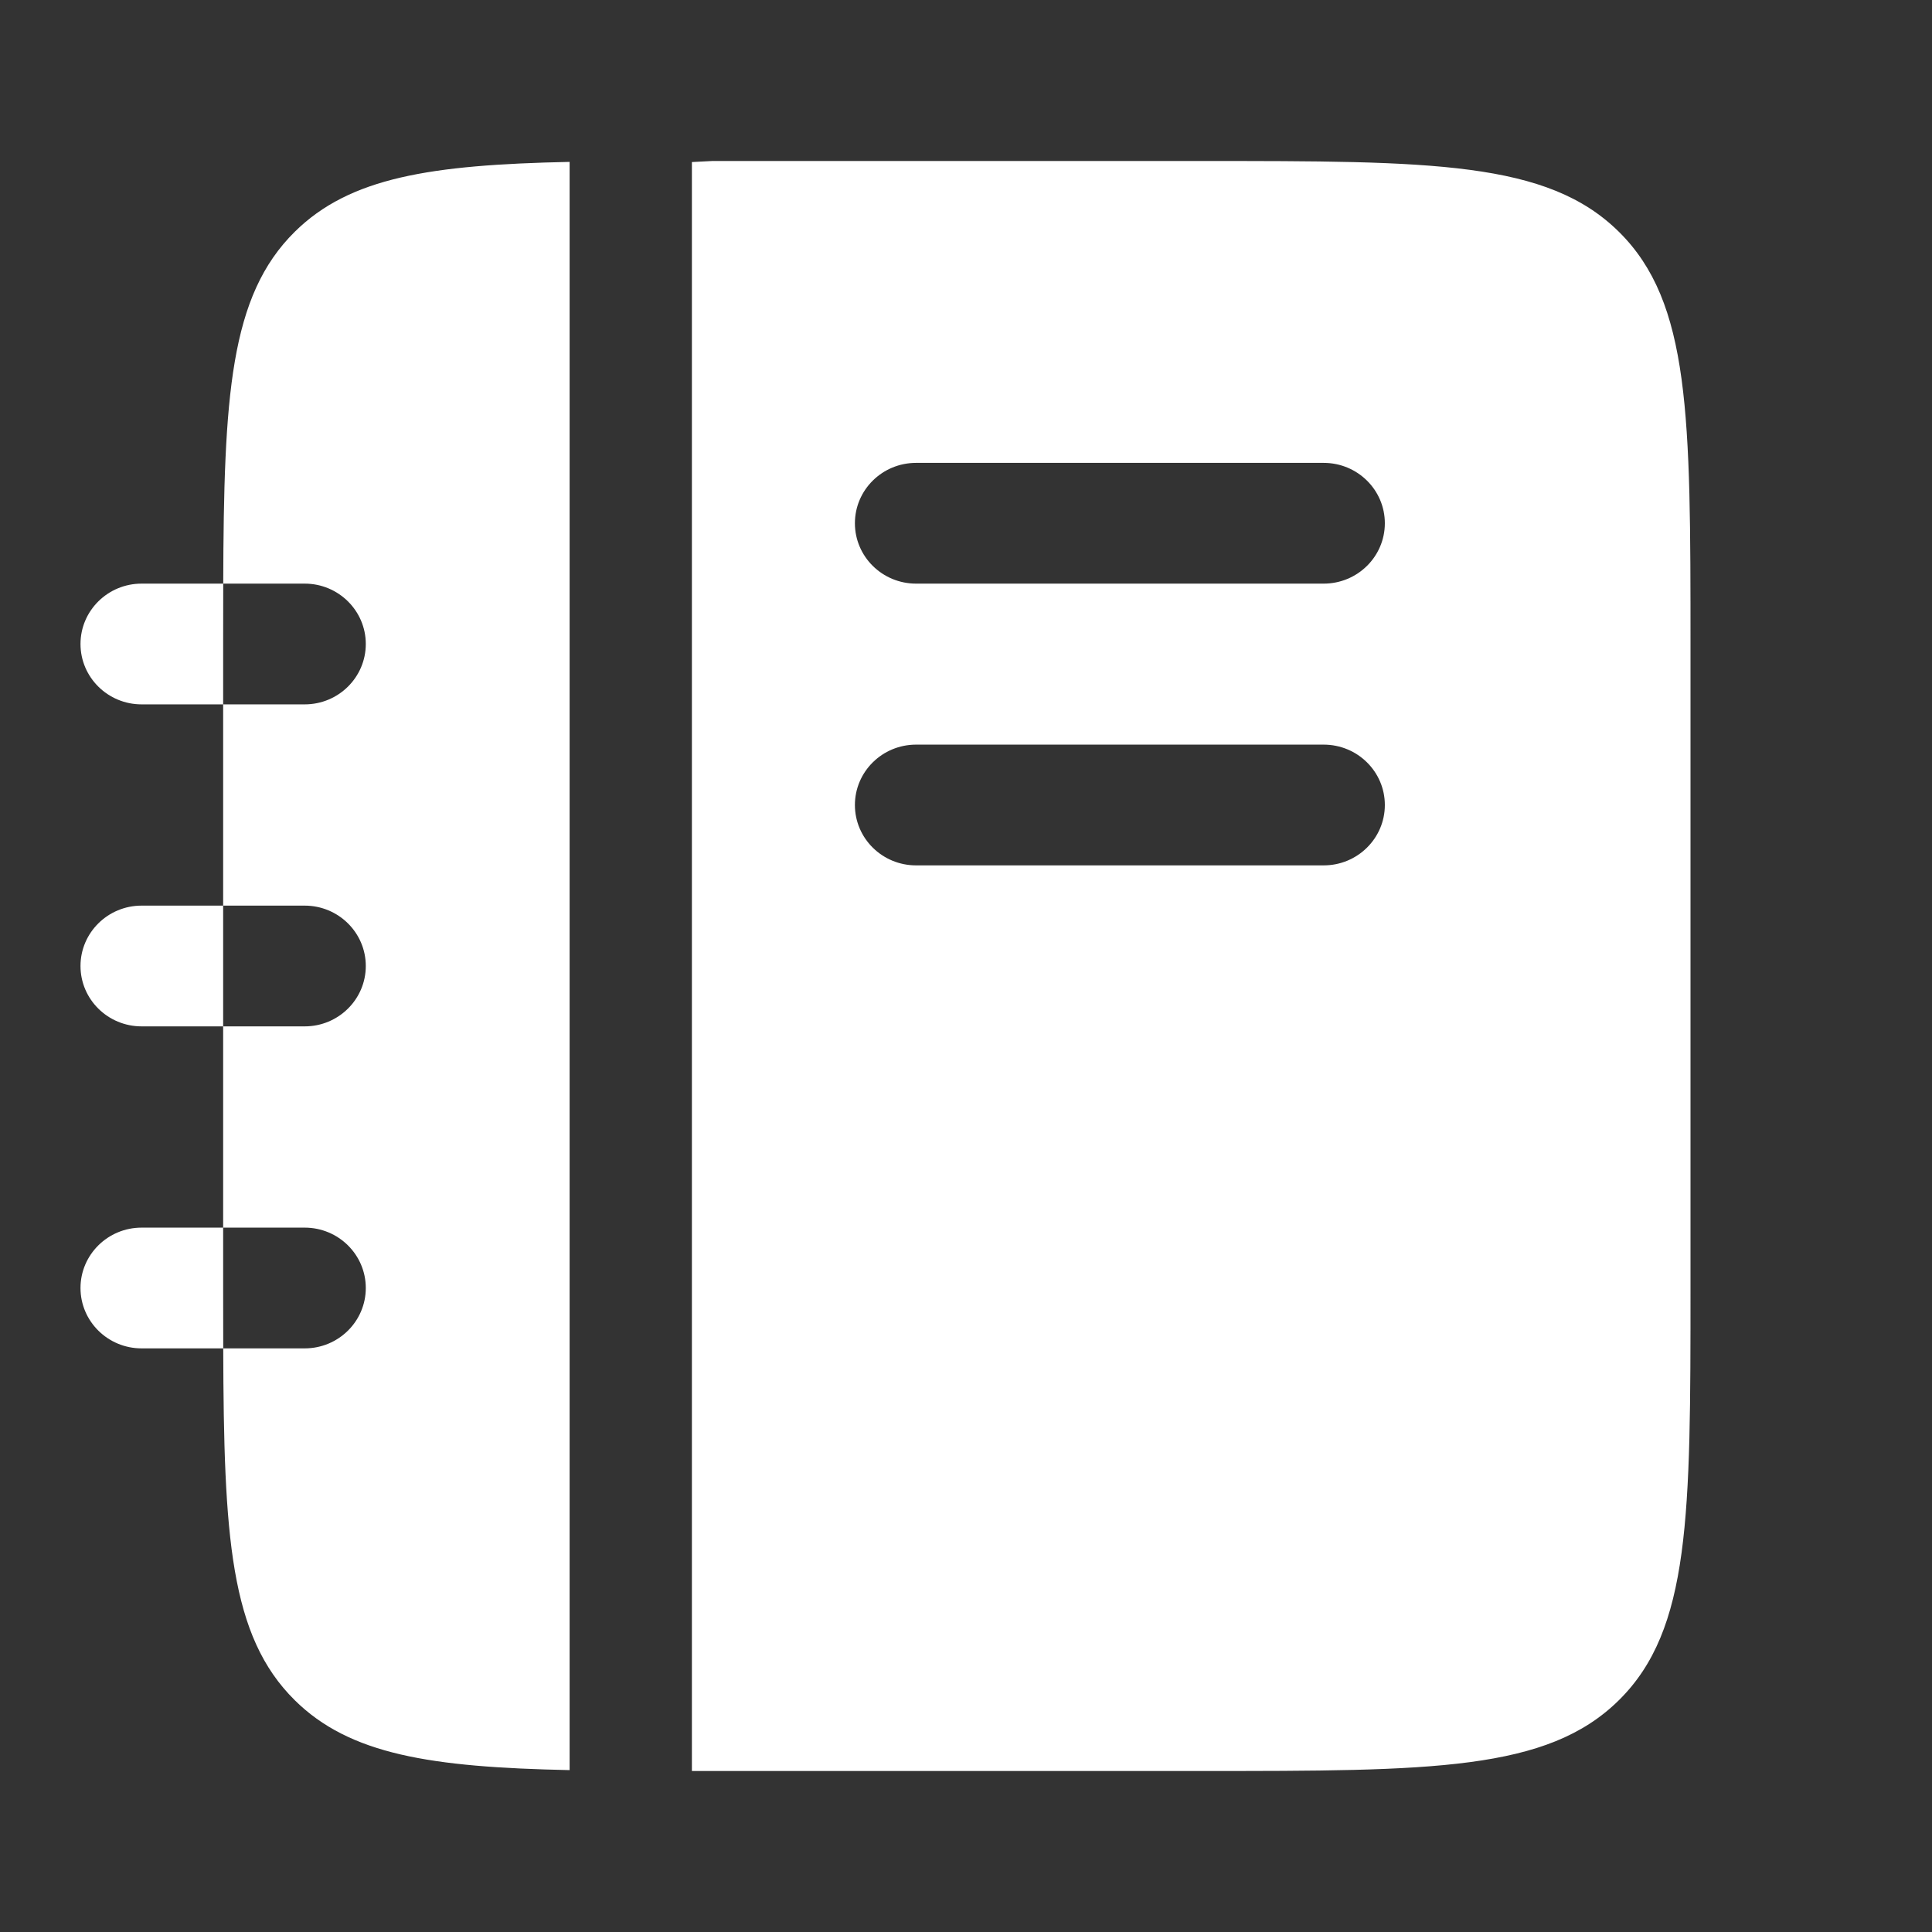 <svg width="24" height="24" viewBox="0 0 24 24" fill="none" xmlns="http://www.w3.org/2000/svg">
<rect x="0" y="0" width="24" height="24" fill="#333333" stroke="none"/>
<path fill-rule="evenodd" clip-rule="evenodd" d="M8.595 2.013V22L14.924 22C17.788 22 19.22 22 20.11 21.121C21 20.243 21 18.828 21 16V8C21 5.172 21 3.757 20.11 2.879C19.22 2 17.788 2 14.924 2H8.848L8.595 2.013ZM10.62 6.5C10.62 6.086 10.96 5.75 11.38 5.75H16.443C16.863 5.75 17.203 6.086 17.203 6.5C17.203 6.914 16.863 7.25 16.443 7.25H11.38C10.96 7.25 10.62 6.914 10.62 6.5ZM10.62 10C10.62 9.586 10.96 9.25 11.38 9.25H16.443C16.863 9.25 17.203 9.586 17.203 10C17.203 10.414 16.863 10.75 16.443 10.75H11.38C10.96 10.75 10.62 10.414 10.62 10ZM2.773 7.25C2.78 4.914 2.855 3.676 3.662 2.879C4.345 2.204 5.349 2.047 7.076 2.011V21.989C5.349 21.953 4.345 21.796 3.662 21.121C2.855 20.324 2.78 19.086 2.773 16.75H3.785C4.204 16.75 4.544 16.414 4.544 16C4.544 15.586 4.204 15.25 3.785 15.25H2.772V12.75H3.785C4.204 12.75 4.544 12.414 4.544 12C4.544 11.586 4.204 11.25 3.785 11.25H2.772V8.75H3.785C4.204 8.75 4.544 8.414 4.544 8C4.544 7.586 4.204 7.25 3.785 7.25H2.773ZM2.773 7.25H1.759C1.34 7.25 1 7.586 1 8C1 8.414 1.34 8.75 1.759 8.75H2.772V8C2.772 7.738 2.772 7.488 2.773 7.25ZM2.772 12.75H1.759C1.34 12.75 1 12.414 1 12C1 11.586 1.34 11.25 1.759 11.25H2.772V12.75ZM2.772 15.25H1.759C1.34 15.25 1 15.586 1 16C1 16.414 1.34 16.75 1.759 16.75H2.773C2.772 16.512 2.772 16.262 2.772 16V15.25Z" fill="white"/>
</svg>
